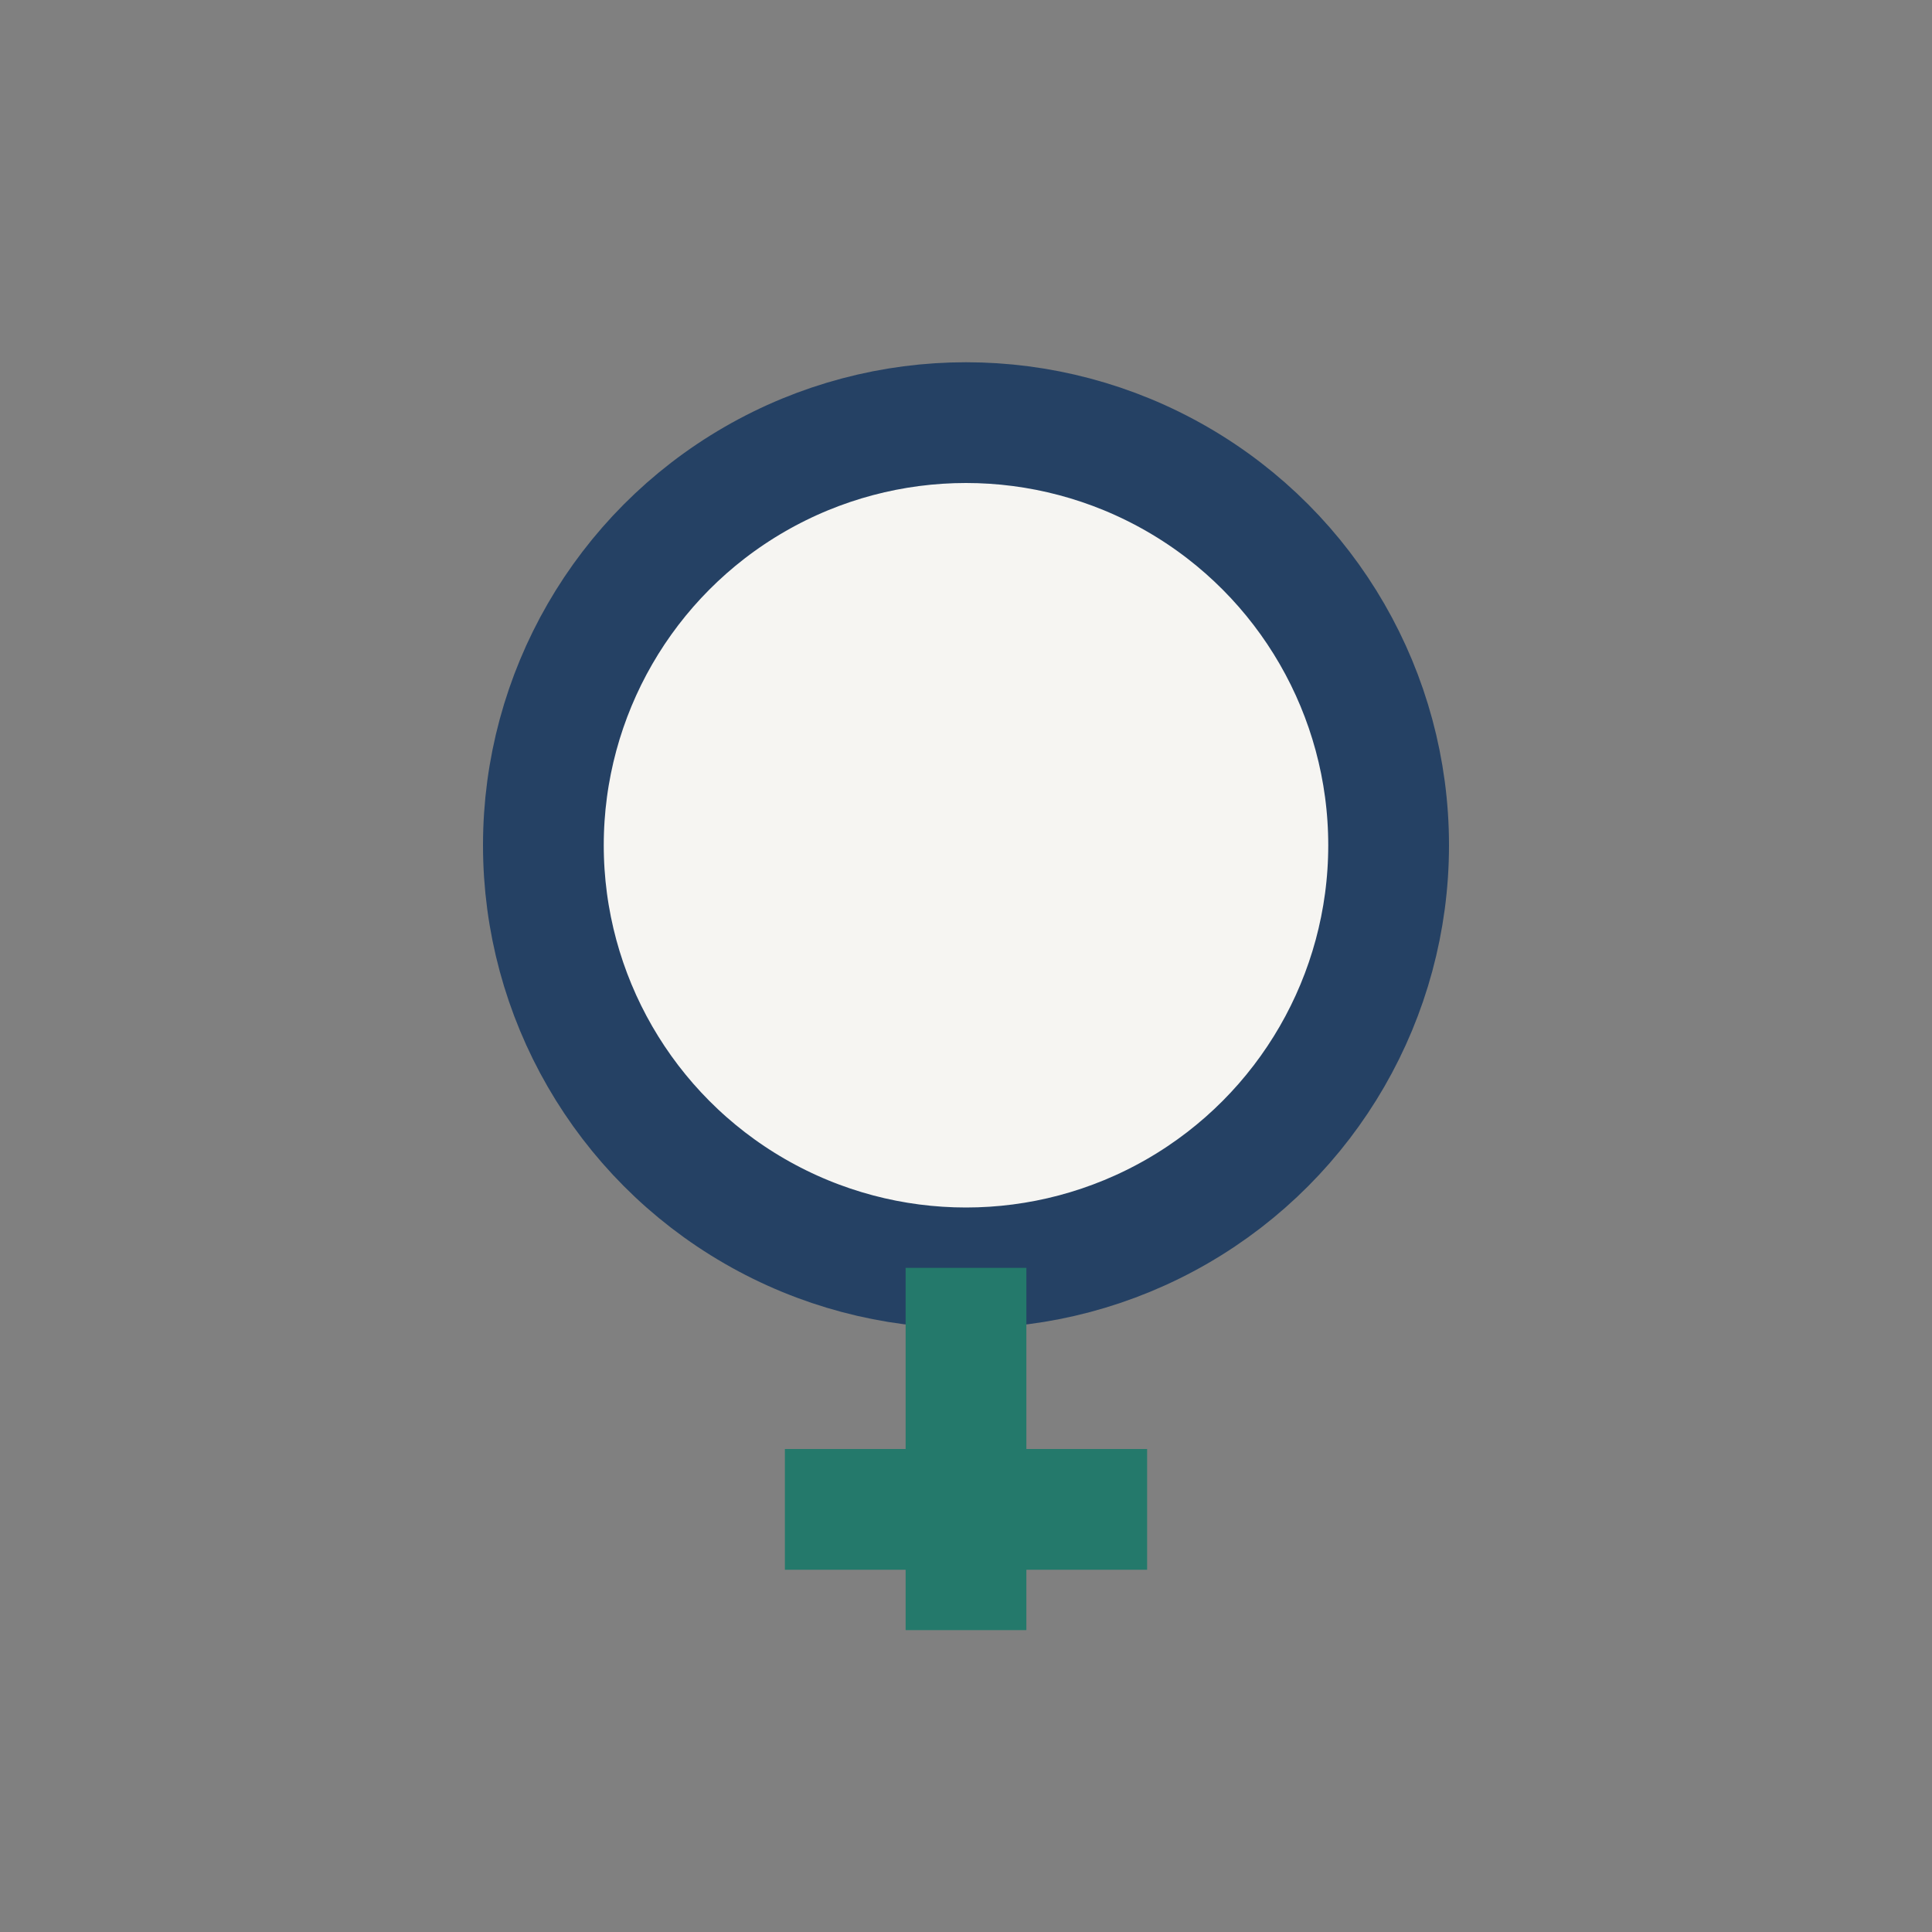<?xml version="1.0" encoding="UTF-8"?>
<svg xmlns="http://www.w3.org/2000/svg" width="32" height="32" viewBox="0 0 32 32"><rect x="0" y="0" width="32" height="32" fill="#808080" stroke="none"/><circle cx="16" cy="14" r="7" fill="#F6F5F2" stroke="#254164" stroke-width="2"/><path d="M16 21v6M13 25h6" stroke="#24796B" stroke-width="2"/></svg>